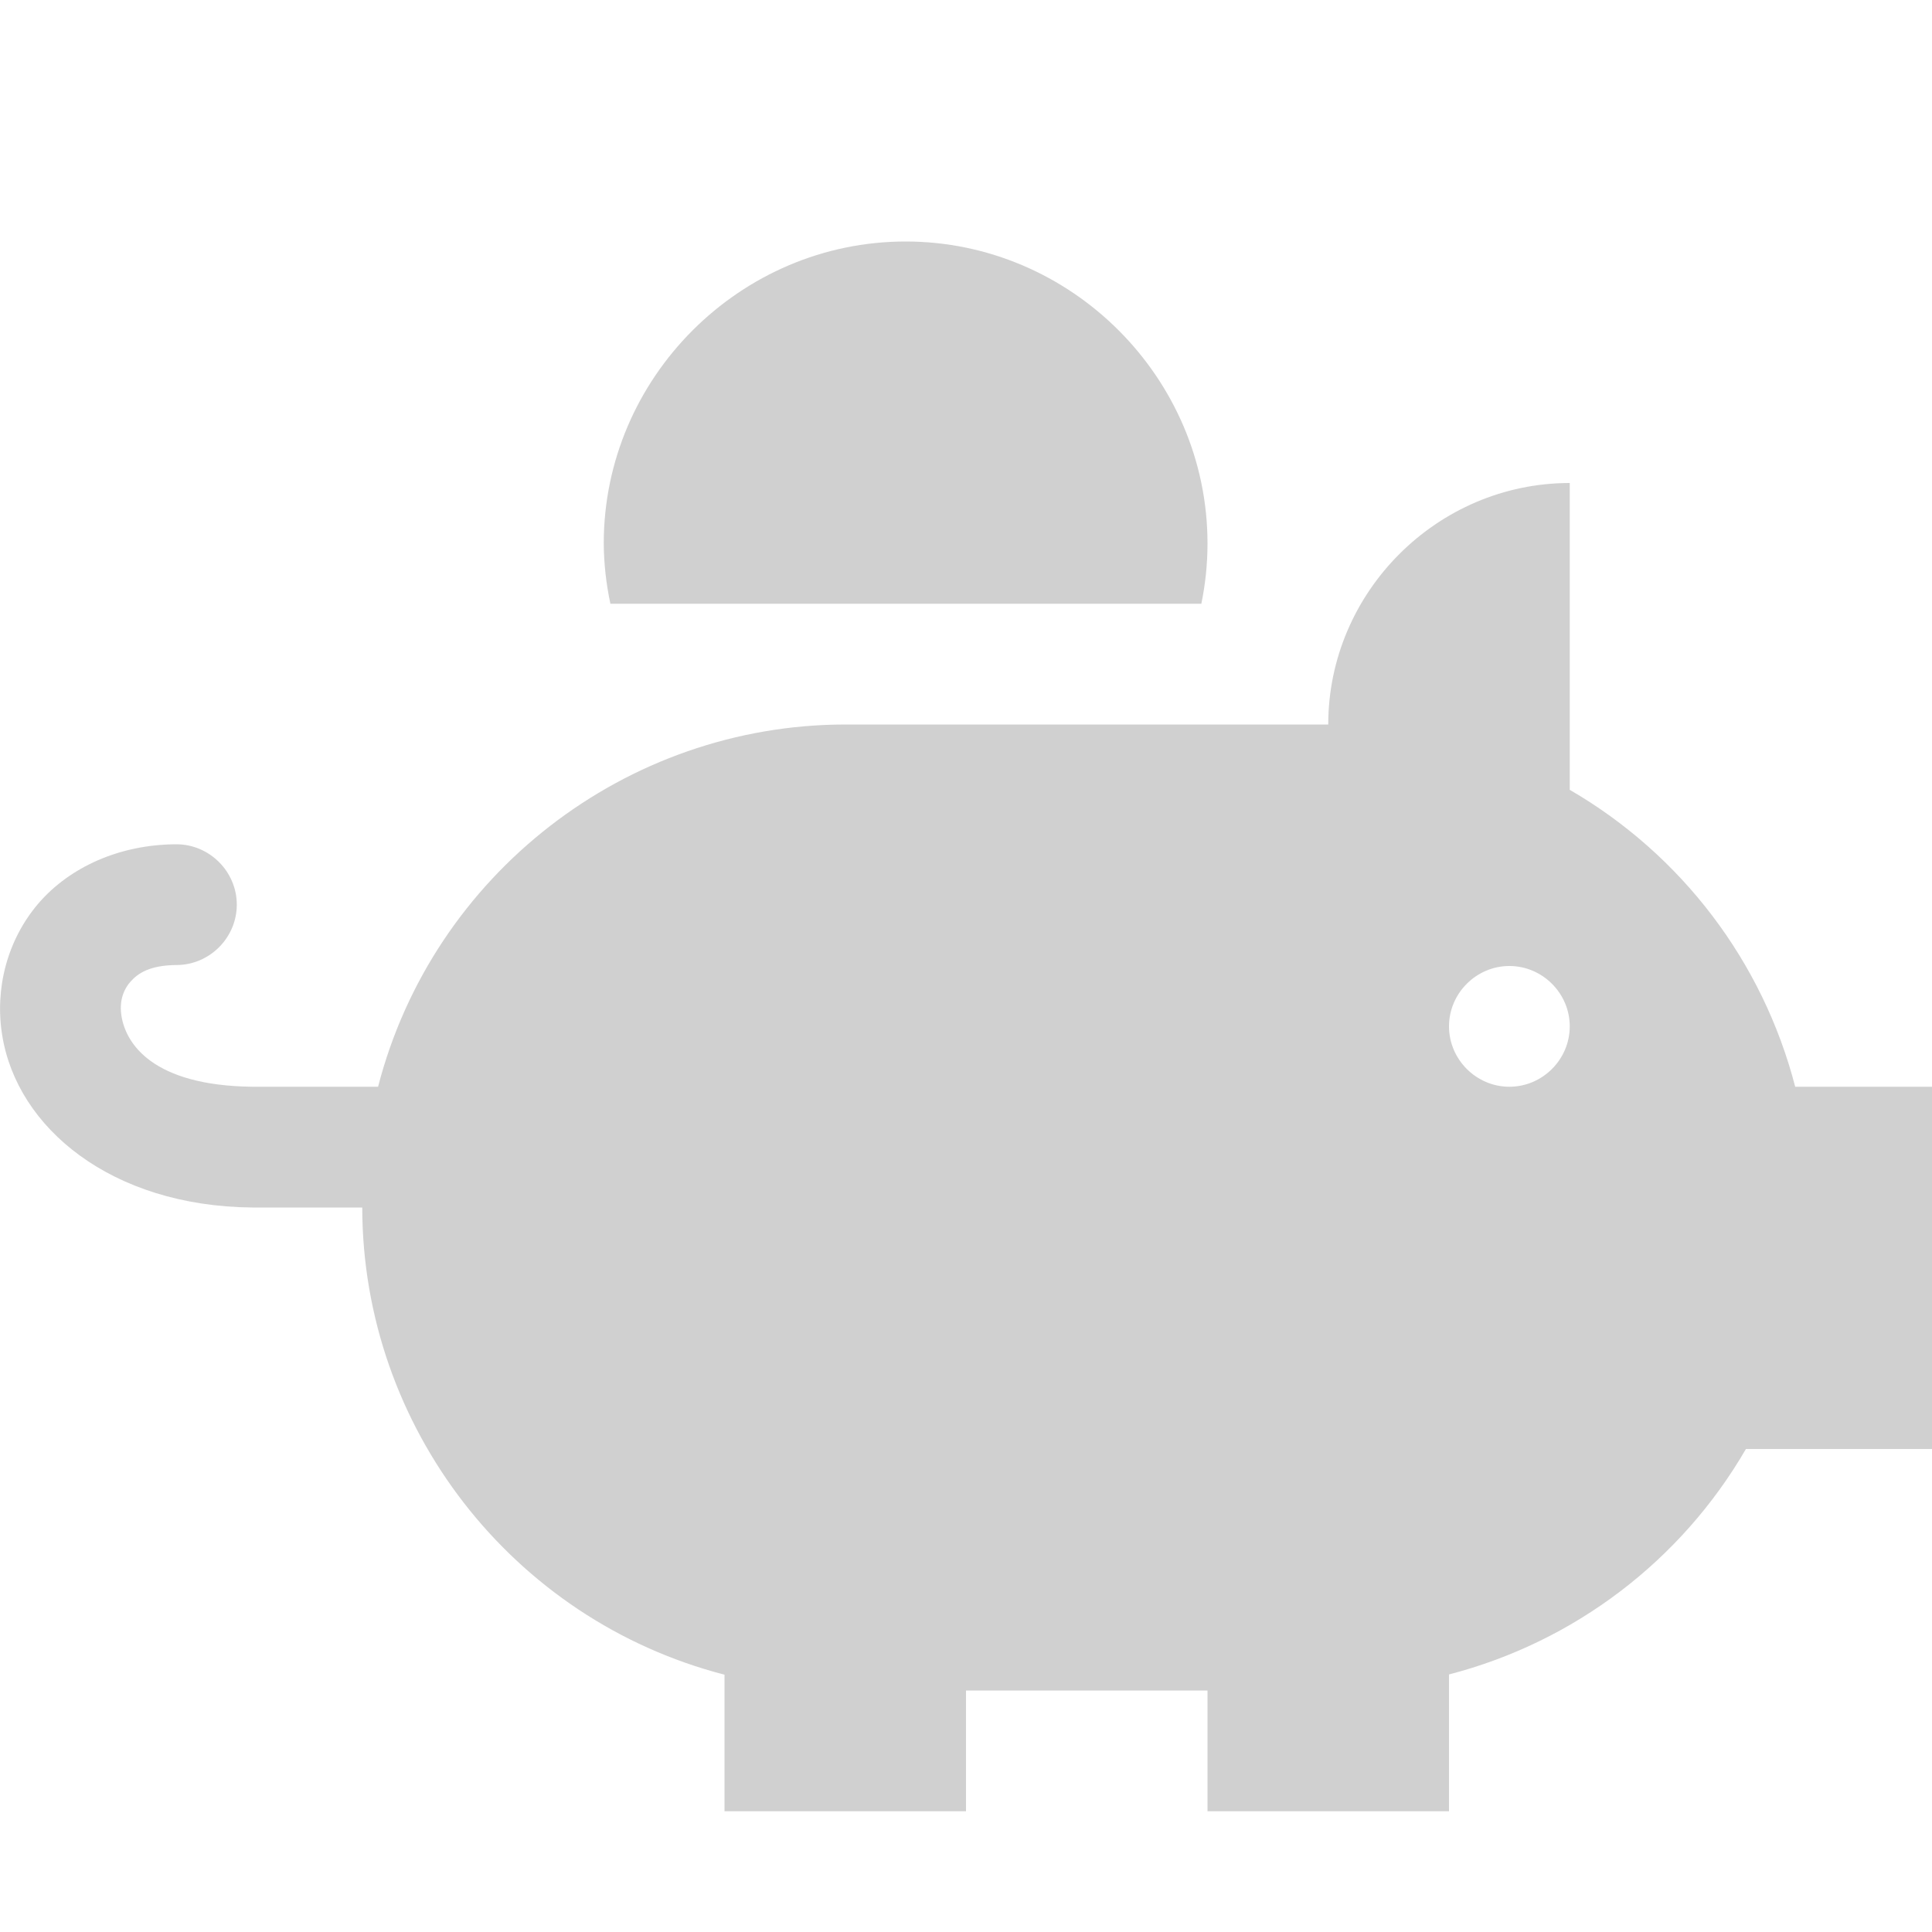 <svg xmlns="http://www.w3.org/2000/svg" viewBox="0 0 16 16">
 <defs>
  <style id="current-color-scheme" type="text/css">
   .ColorScheme-Text { color:#444444; } .ColorScheme-Highlight { color:#4285f4; } .ColorScheme-NeutralText { color:#ff9800; } .ColorScheme-PositiveText { color:#4caf50; } .ColorScheme-NegativeText { color:#f44336; }
  </style>
 </defs>
 <path fill="#444444" fill-opacity=".25" d="m7.5 2c-1.371 0-2.5 1.129-2.5 2.5.001.168.02.336.055.5h4.894c.034-.165.051-.332.051-.5 0-1.371-1.129-2.5-2.5-2.5zm5.5 2c-1.097 0-2 .903-2 2h-4c-1.817.002-3.415 1.241-3.869 3h-1.039c-.831-.009-1.05-.359-1.086-.586-.018-.114.01-.209.072-.281s.161-.139.381-.141h.002c.274 0 .5-.226.5-.5s-.226-.5-.5-.5c-.003 0-.007 0-.01 0-.462.004-.873.188-1.133.49-.259.303-.362.706-.3 1.09.122.769.905 1.417 2.07 1.428h.912c.002 1.817 1.241 3.415 3 3.869v1.131h2v-1h2v1h2v-1.133c1.036-.268 1.922-.941 2.459-1.867h1.541v-3h-1.133c-.268-1.036-.941-1.922-1.867-2.459zm-.5 4c.274 0 .5.226.5.5s-.226.5-.5.5-.5-.226-.5-.5.226-.5.5-.5z"/>
</svg>
